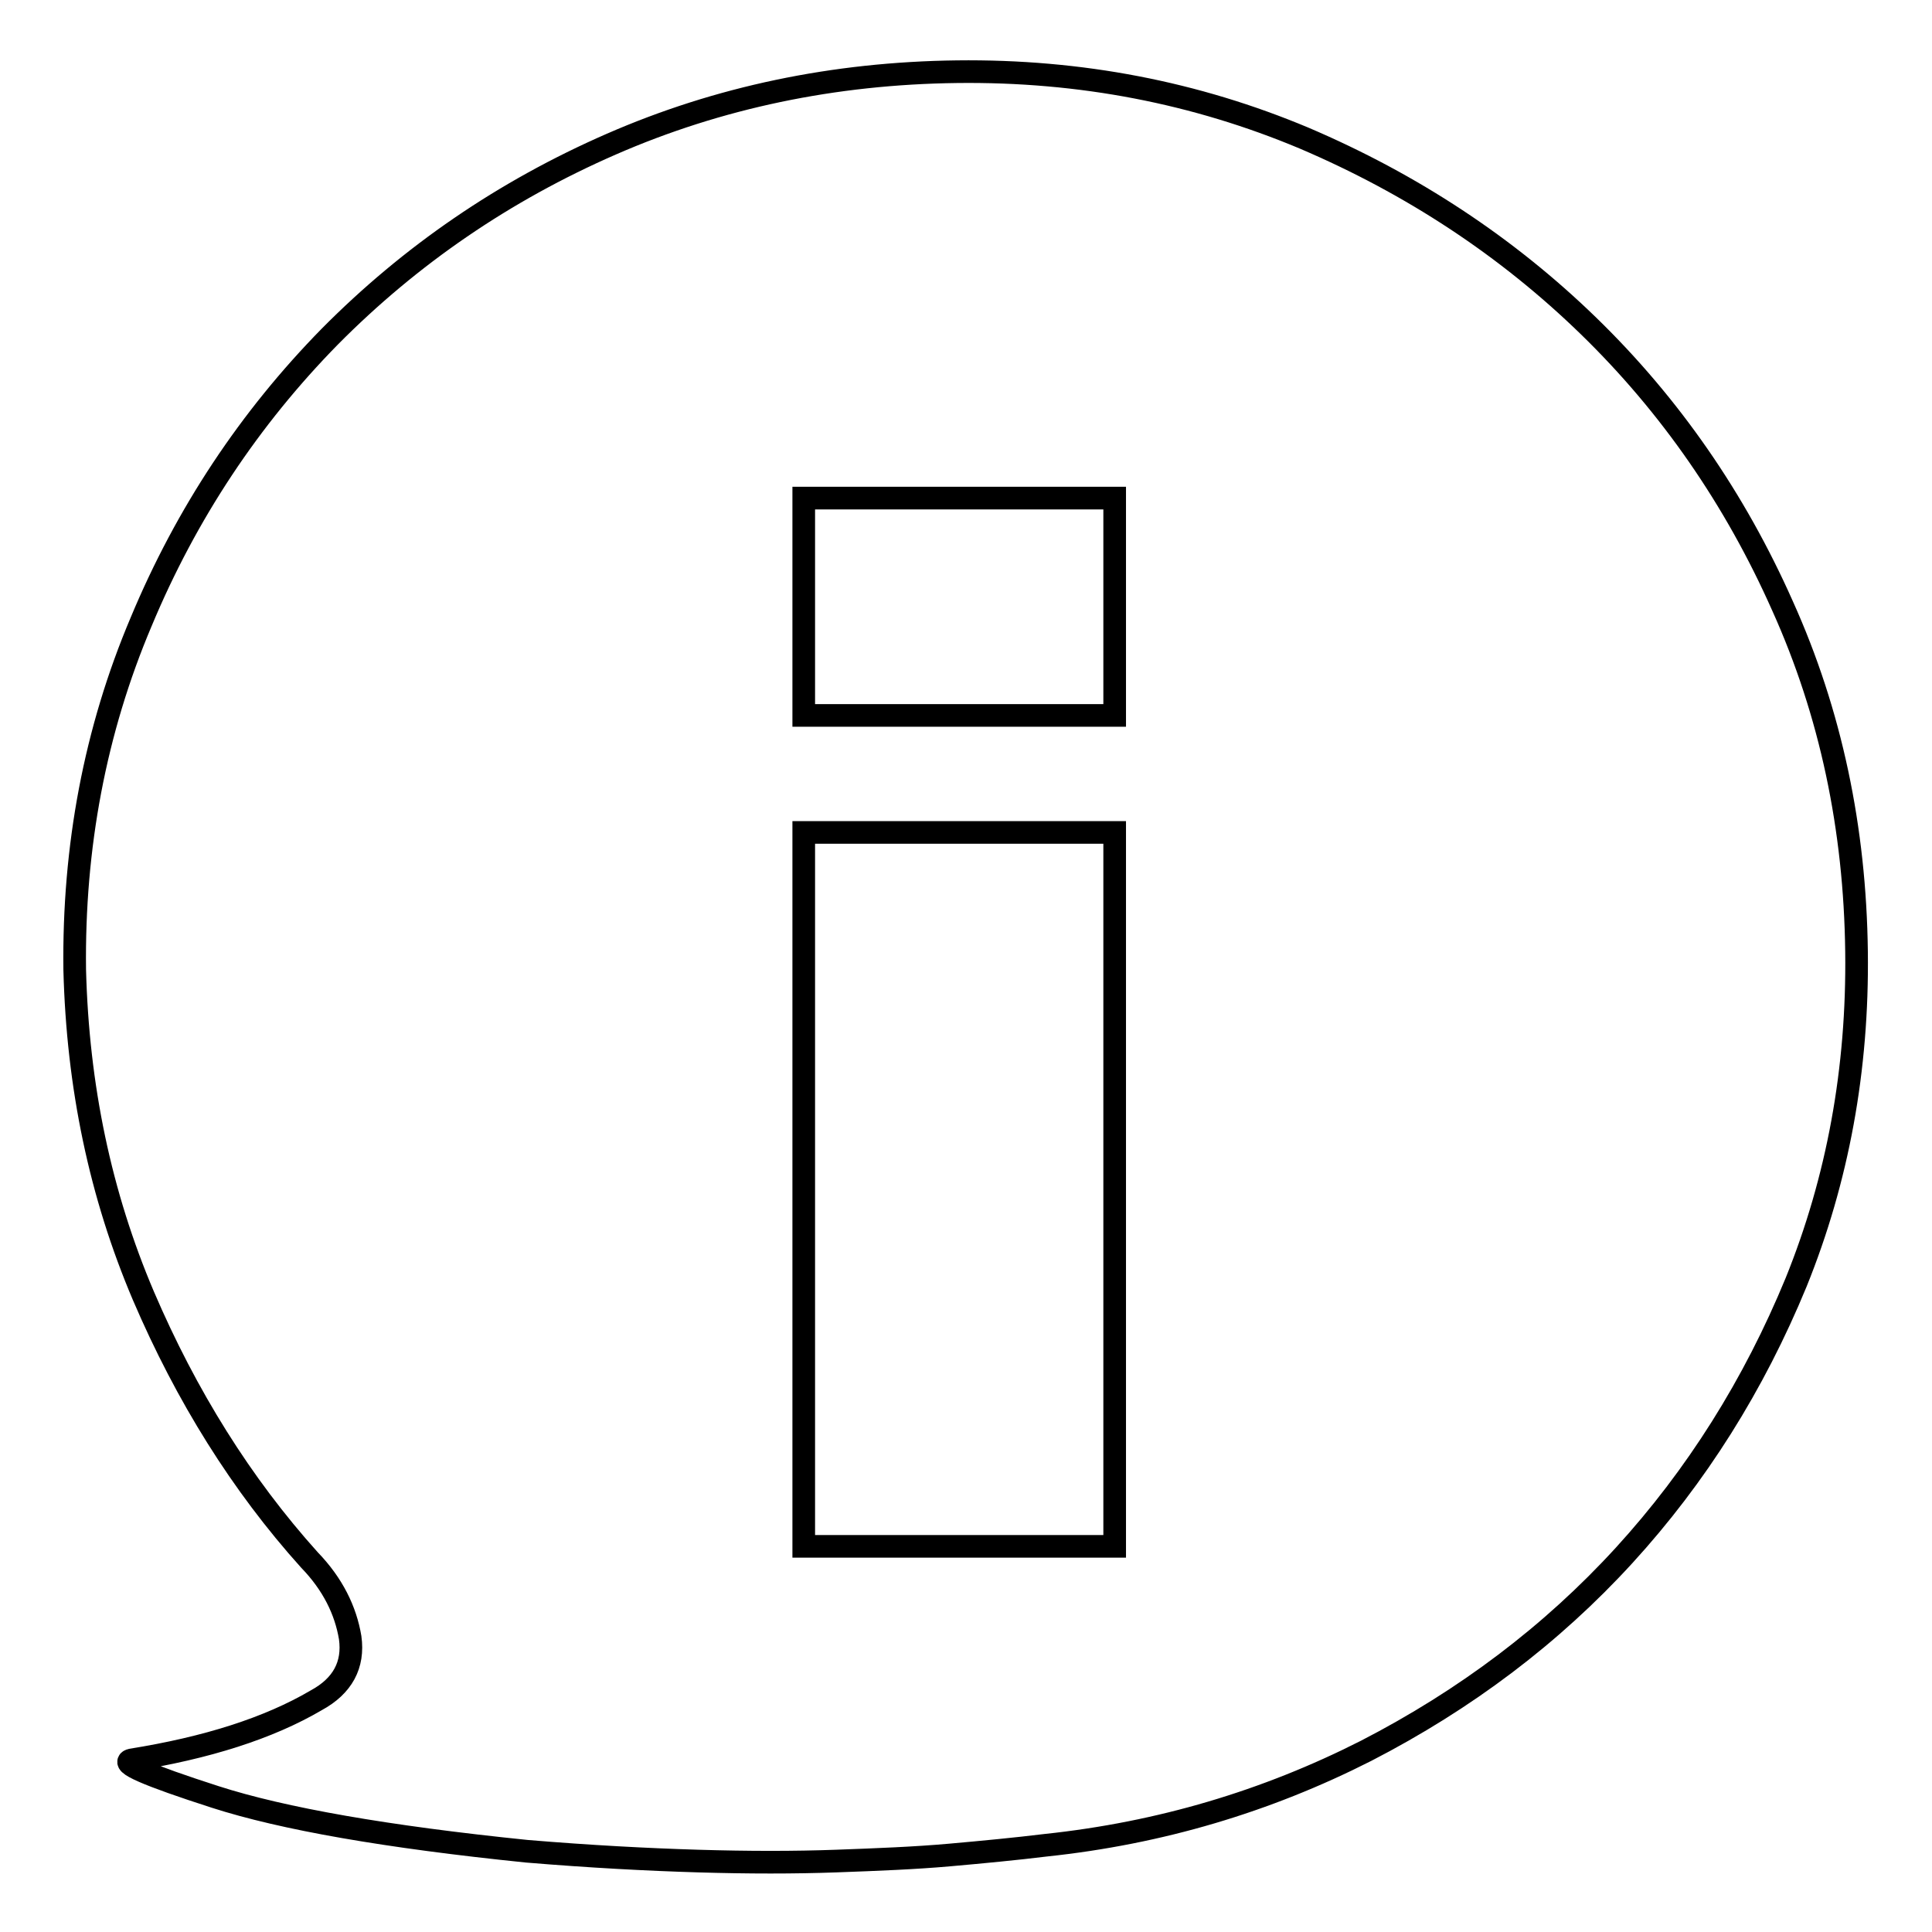 <?xml version="1.0" encoding="utf-8"?>
<!-- Svg Vector Icons : http://www.onlinewebfonts.com/icon -->
<!DOCTYPE svg PUBLIC "-//W3C//DTD SVG 1.1//EN" "http://www.w3.org/Graphics/SVG/1.1/DTD/svg11.dtd">
<svg version="1.1" xmlns="http://www.w3.org/2000/svg" xmlns:xlink="http://www.w3.org/1999/xlink" x="0px" y="0px" viewBox="0 0 256 256" enable-background="new 0 0 256 256" xml:space="preserve">
<g><g><path stroke-width="3" fill-opacity="0" stroke="#000000"  d="M46.4,217c0.5,3.6-1,6.4-4.5,8.3c-6.3,3.7-14.5,6.3-24.5,7.9c-1.6,0.4,2.1,2,11.1,4.9c9,2.9,22.7,5.3,41.3,7.2c8.4,0.7,16,1.1,22.7,1.3c6.7,0.2,12.8,0.2,18.3,0c5.5-0.2,10.5-0.4,15-0.8c4.5-0.4,8.7-0.8,12.8-1.3c15.1-1.6,29.2-5.8,42.4-12.5c13.2-6.8,24.6-15.4,34.2-25.9s17.2-22.6,22.8-36.2c5.5-13.6,8.2-28.2,8-43.8c-0.2-16.3-3.4-31.6-9.8-45.8c-6.3-14.2-14.9-26.6-25.7-37.1c-10.8-10.5-23.4-18.8-37.7-24.9c-14.3-6-29.6-9-46-8.8c-16.3,0.2-31.6,3.4-45.8,9.6c-14.2,6.2-26.6,14.7-37.3,25.5c-10.6,10.8-19,23.4-25,37.8c-6.1,14.4-9,29.8-8.8,46.1c0.4,15.5,3.4,29.8,9.1,43.2c5.7,13.3,13,25,22,35C44.1,209.9,45.8,213.4,46.4,217z M106.5,110.3h41.2v94.6h-41.2V110.3z M106.5,66h41.2v28.8h-41.2V66z"/></g></g>
</svg>